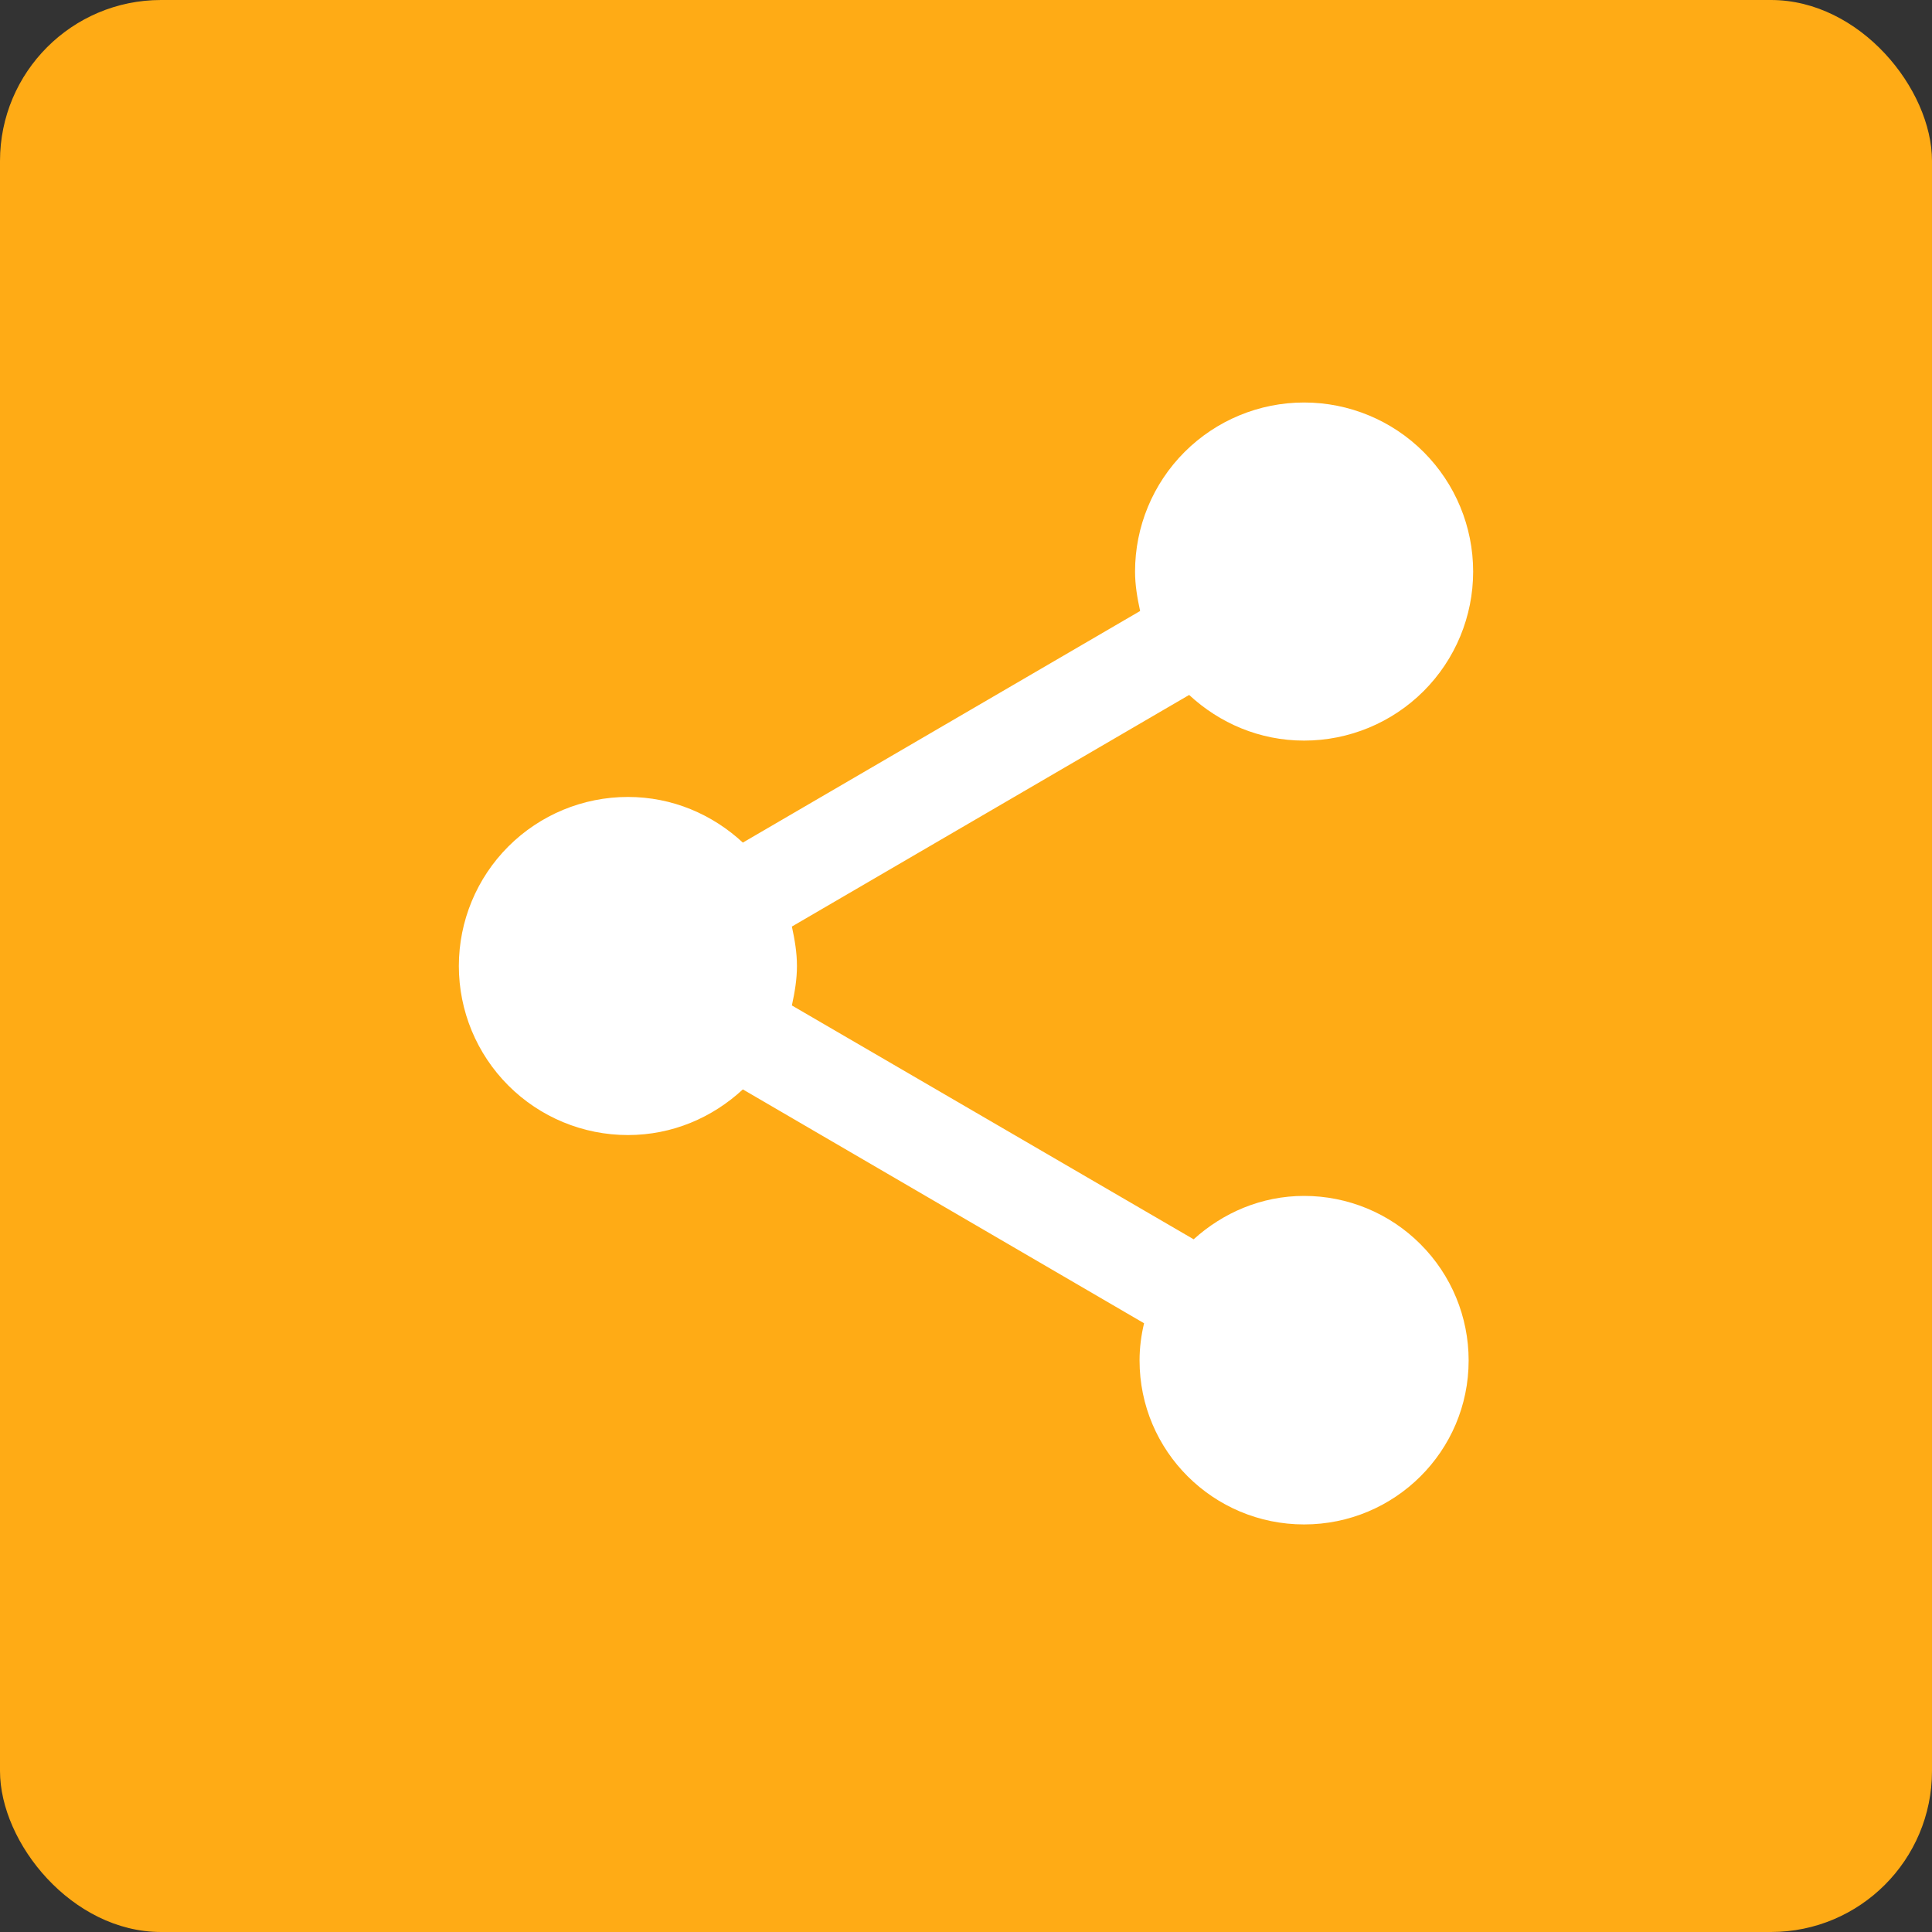 <svg width="24" height="24" viewBox="0 0 24 24" fill="none" xmlns="http://www.w3.org/2000/svg">
<rect x="0" y="0" width="24" height="24" fill="#333333" stroke="none"/>
<rect width="24" height="24" rx="2" fill="#FFAB15"/>
<path d="M16.2 14.856C15.668 14.856 15.192 15.066 14.828 15.395L9.837 12.49C9.872 12.329 9.9 12.168 9.9 12C9.9 11.832 9.872 11.671 9.837 11.51L14.772 8.633C15.15 8.983 15.647 9.2 16.2 9.2C16.757 9.2 17.291 8.979 17.685 8.585C18.079 8.191 18.3 7.657 18.3 7.1C18.3 6.543 18.079 6.009 17.685 5.615C17.291 5.221 16.757 5 16.2 5C15.643 5 15.109 5.221 14.715 5.615C14.321 6.009 14.1 6.543 14.1 7.1C14.1 7.268 14.128 7.429 14.163 7.59L9.228 10.467C8.85 10.117 8.353 9.9 7.8 9.9C7.243 9.9 6.709 10.121 6.315 10.515C5.921 10.909 5.7 11.443 5.7 12C5.7 12.557 5.921 13.091 6.315 13.485C6.709 13.879 7.243 14.1 7.8 14.1C8.353 14.1 8.85 13.883 9.228 13.533L14.212 16.438C14.177 16.585 14.156 16.739 14.156 16.9C14.156 18.027 15.073 18.937 16.2 18.937C17.327 18.937 18.244 18.027 18.244 16.9C18.244 16.358 18.029 15.838 17.645 15.455C17.262 15.071 16.742 14.856 16.2 14.856Z" fill="white"/>
</svg>
